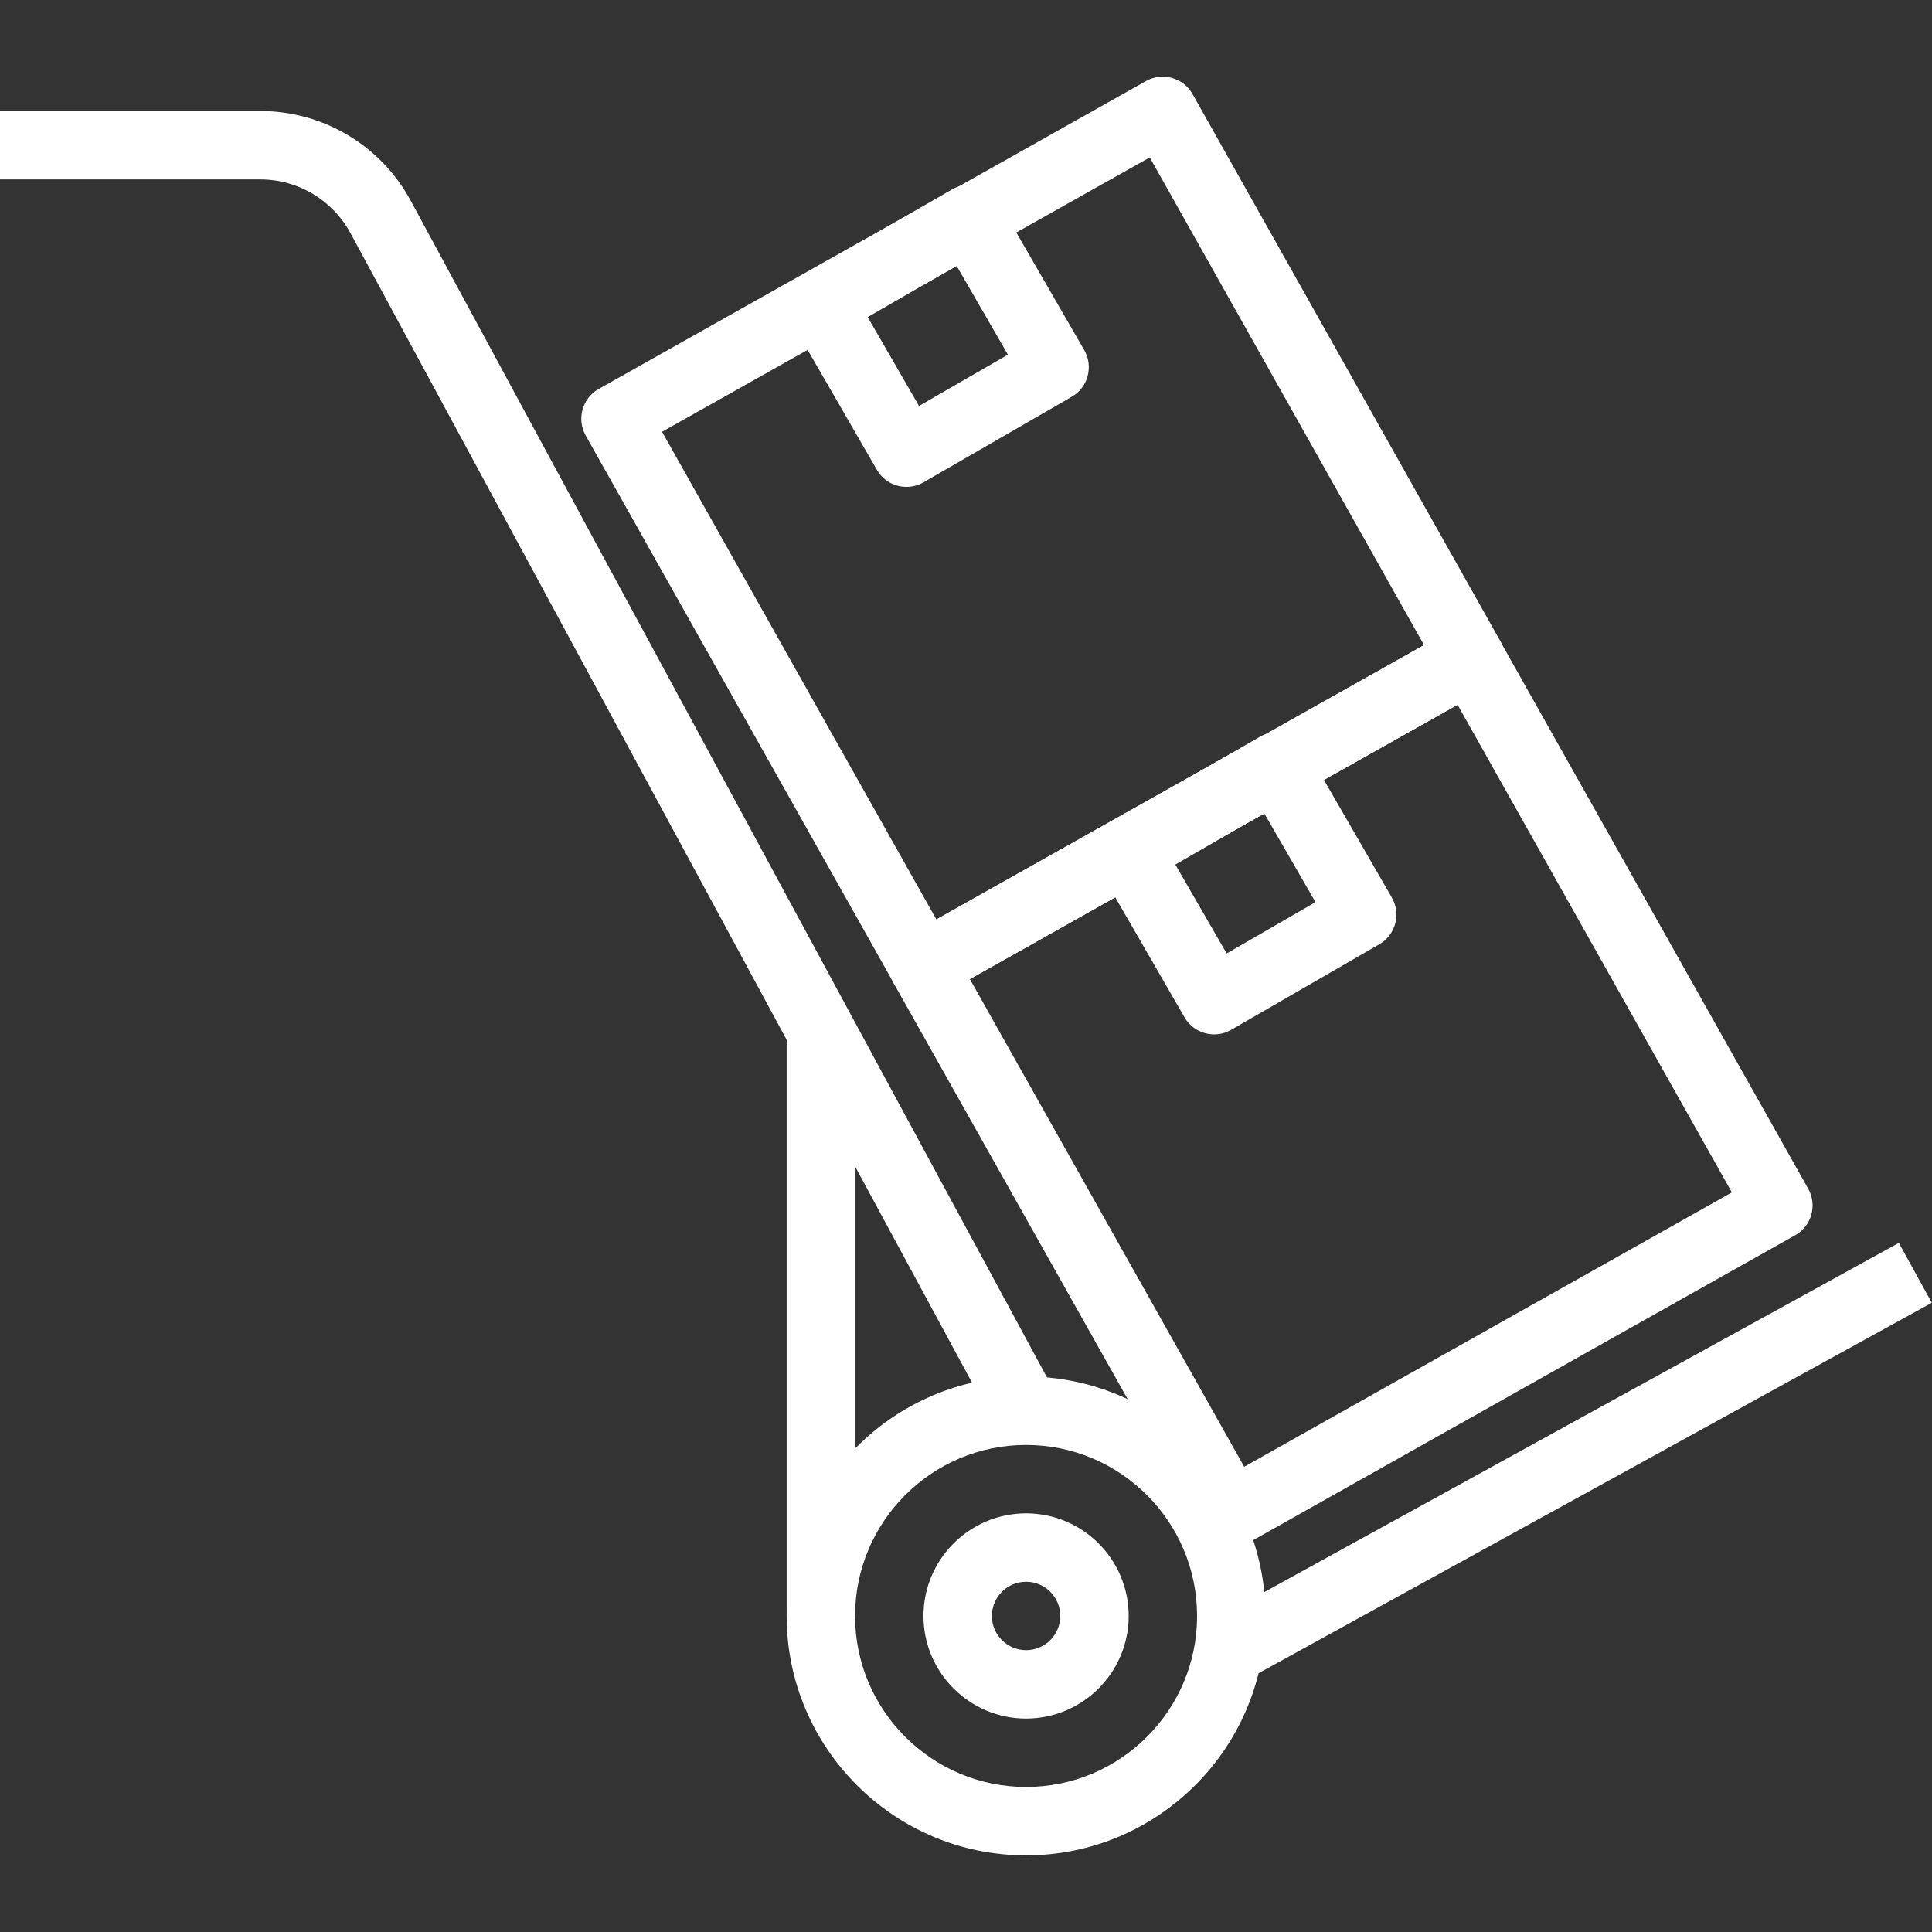 <?xml version="1.0"?>
<svg xmlns="http://www.w3.org/2000/svg" xmlns:xlink="http://www.w3.org/1999/xlink" xmlns:svgjs="http://svgjs.com/svgjs" version="1.1" width="512" height="512" x="0" y="0" viewBox="0 0 512.053 512.053" style="enable-background:new 0 0 512 512" xml:space="preserve"><rect x="0" y="0" width="512.053" height="512.053" fill="#333333" stroke="none"/><g>
<g xmlns="http://www.w3.org/2000/svg">
	<g>
		<path d="M271.95,401.094c-14.994,0-27.195,12.201-27.195,27.195c0,14.993,12.201,27.195,27.195,27.195    c14.993,0,27.195-12.202,27.195-27.195C299.145,413.295,286.943,401.094,271.95,401.094z M271.95,437.354    c-5.004,0-9.065-4.061-9.065-9.065s4.061-9.065,9.065-9.065c5.004,0,9.065,4.061,9.065,9.065S276.954,437.354,271.95,437.354z" fill="#ffffff" data-original="#000000" style=""/>
	</g>
</g>
<g xmlns="http://www.w3.org/2000/svg">
	<g>
		<path d="M271.95,364.834c-34.991,0-63.455,28.473-63.455,63.455s28.464,63.455,63.455,63.455    c34.982,0,63.455-28.473,63.455-63.455S306.932,364.834,271.95,364.834z M271.95,473.614c-24.992,0-45.325-20.333-45.325-45.325    s20.333-45.325,45.325-45.325s45.325,20.333,45.325,45.325S296.942,473.614,271.95,473.614z" fill="#ffffff" data-original="#000000" style=""/>
	</g>
</g>
<g xmlns="http://www.w3.org/2000/svg">
	<g>
		<rect x="208.495" y="274.148" width="18.13" height="154.105" fill="#ffffff" data-original="#000000" style=""/>
	</g>
</g>
<g xmlns="http://www.w3.org/2000/svg">
	<g>
		<path d="M108.871,53.216c-7.896-14.64-23.143-23.759-39.795-23.796H0v18.13h69.057c9.981,0.027,19.118,5.493,23.859,14.286    l171.056,316.368l15.954-8.63L108.871,53.216z" fill="#ffffff" data-original="#000000" style=""/>
	</g>
</g>
<g xmlns="http://www.w3.org/2000/svg">
	<g>
		
			<rect x="313.562" y="378.43" transform="matrix(0.876 -0.482 0.482 0.876 -135.08 248.781)" width="206.92" height="18.122" fill="#ffffff" data-original="#000000" style=""/>
	</g>
</g>
<g xmlns="http://www.w3.org/2000/svg">
	<g>
		<path d="M397.681,169.991L316.078,24.942c-1.178-2.103-3.136-3.644-5.457-4.288c-2.321-0.662-4.786-0.363-6.889,0.825    l-145.049,81.603c-4.36,2.457-5.91,7.986-3.454,12.346l81.603,145.058c1.178,2.103,3.146,3.644,5.457,4.288    c0.807,0.218,1.632,0.335,2.448,0.335c1.541,0,3.073-0.399,4.442-1.178l145.049-81.594    C398.597,179.881,400.138,174.351,397.681,169.991z M248.181,243.698l-72.71-129.258l129.258-72.719l72.701,129.267    L248.181,243.698z" fill="#ffffff" data-original="#000000" style=""/>
	</g>
</g>
<g xmlns="http://www.w3.org/2000/svg">
	<g>
		<path d="M287.36,92.784l-22.672-39.251c-2.502-4.333-8.059-5.829-12.383-3.318l-39.251,22.662    c-4.333,2.502-5.82,8.041-3.318,12.383l22.662,39.251c1.677,2.91,4.723,4.533,7.859,4.533c1.541,0,3.1-0.39,4.523-1.215    l39.26-22.662c2.085-1.197,3.608-3.173,4.224-5.502C288.883,97.335,288.566,94.86,287.36,92.784z M243.576,107.597l-13.597-23.551    l23.551-13.597l13.598,23.551L243.576,107.597z" fill="#ffffff" data-original="#000000" style=""/>
	</g>
</g>
<g xmlns="http://www.w3.org/2000/svg">
	<g>
		<path d="M479.239,315.04l-81.603-145.049c-2.448-4.36-7.968-5.919-12.337-3.454L240.25,248.131    c-4.36,2.457-5.91,7.986-3.454,12.346l81.603,145.058c1.178,2.103,3.137,3.644,5.457,4.288c0.807,0.218,1.623,0.335,2.448,0.335    c1.541,0,3.073-0.39,4.424-1.169l145.058-81.603c2.103-1.178,3.644-3.137,4.288-5.457    C480.717,319.618,480.427,317.134,479.239,315.04z M329.757,388.747l-72.71-129.258l129.258-72.71l72.71,129.258L329.757,388.747z    " fill="#ffffff" data-original="#000000" style=""/>
	</g>
</g>
<g xmlns="http://www.w3.org/2000/svg">
	<g>
		<path d="M368.891,237.888l-22.663-39.251c-2.511-4.342-8.068-5.829-12.383-3.318l-39.251,22.662    c-4.333,2.502-5.82,8.041-3.318,12.383l22.662,39.251c1.677,2.91,4.723,4.533,7.859,4.533c1.541,0,3.1-0.39,4.523-1.215    l39.251-22.662C369.906,247.769,371.393,242.23,368.891,237.888z M325.107,252.7l-13.597-23.551l23.551-13.597l13.597,23.551    L325.107,252.7z" fill="#ffffff" data-original="#000000" style=""/>
	</g>
</g>
<g xmlns="http://www.w3.org/2000/svg">
</g>
<g xmlns="http://www.w3.org/2000/svg">
</g>
<g xmlns="http://www.w3.org/2000/svg">
</g>
<g xmlns="http://www.w3.org/2000/svg">
</g>
<g xmlns="http://www.w3.org/2000/svg">
</g>
<g xmlns="http://www.w3.org/2000/svg">
</g>
<g xmlns="http://www.w3.org/2000/svg">
</g>
<g xmlns="http://www.w3.org/2000/svg">
</g>
<g xmlns="http://www.w3.org/2000/svg">
</g>
<g xmlns="http://www.w3.org/2000/svg">
</g>
<g xmlns="http://www.w3.org/2000/svg">
</g>
<g xmlns="http://www.w3.org/2000/svg">
</g>
<g xmlns="http://www.w3.org/2000/svg">
</g>
<g xmlns="http://www.w3.org/2000/svg">
</g>
<g xmlns="http://www.w3.org/2000/svg">
</g>
</g></svg>
